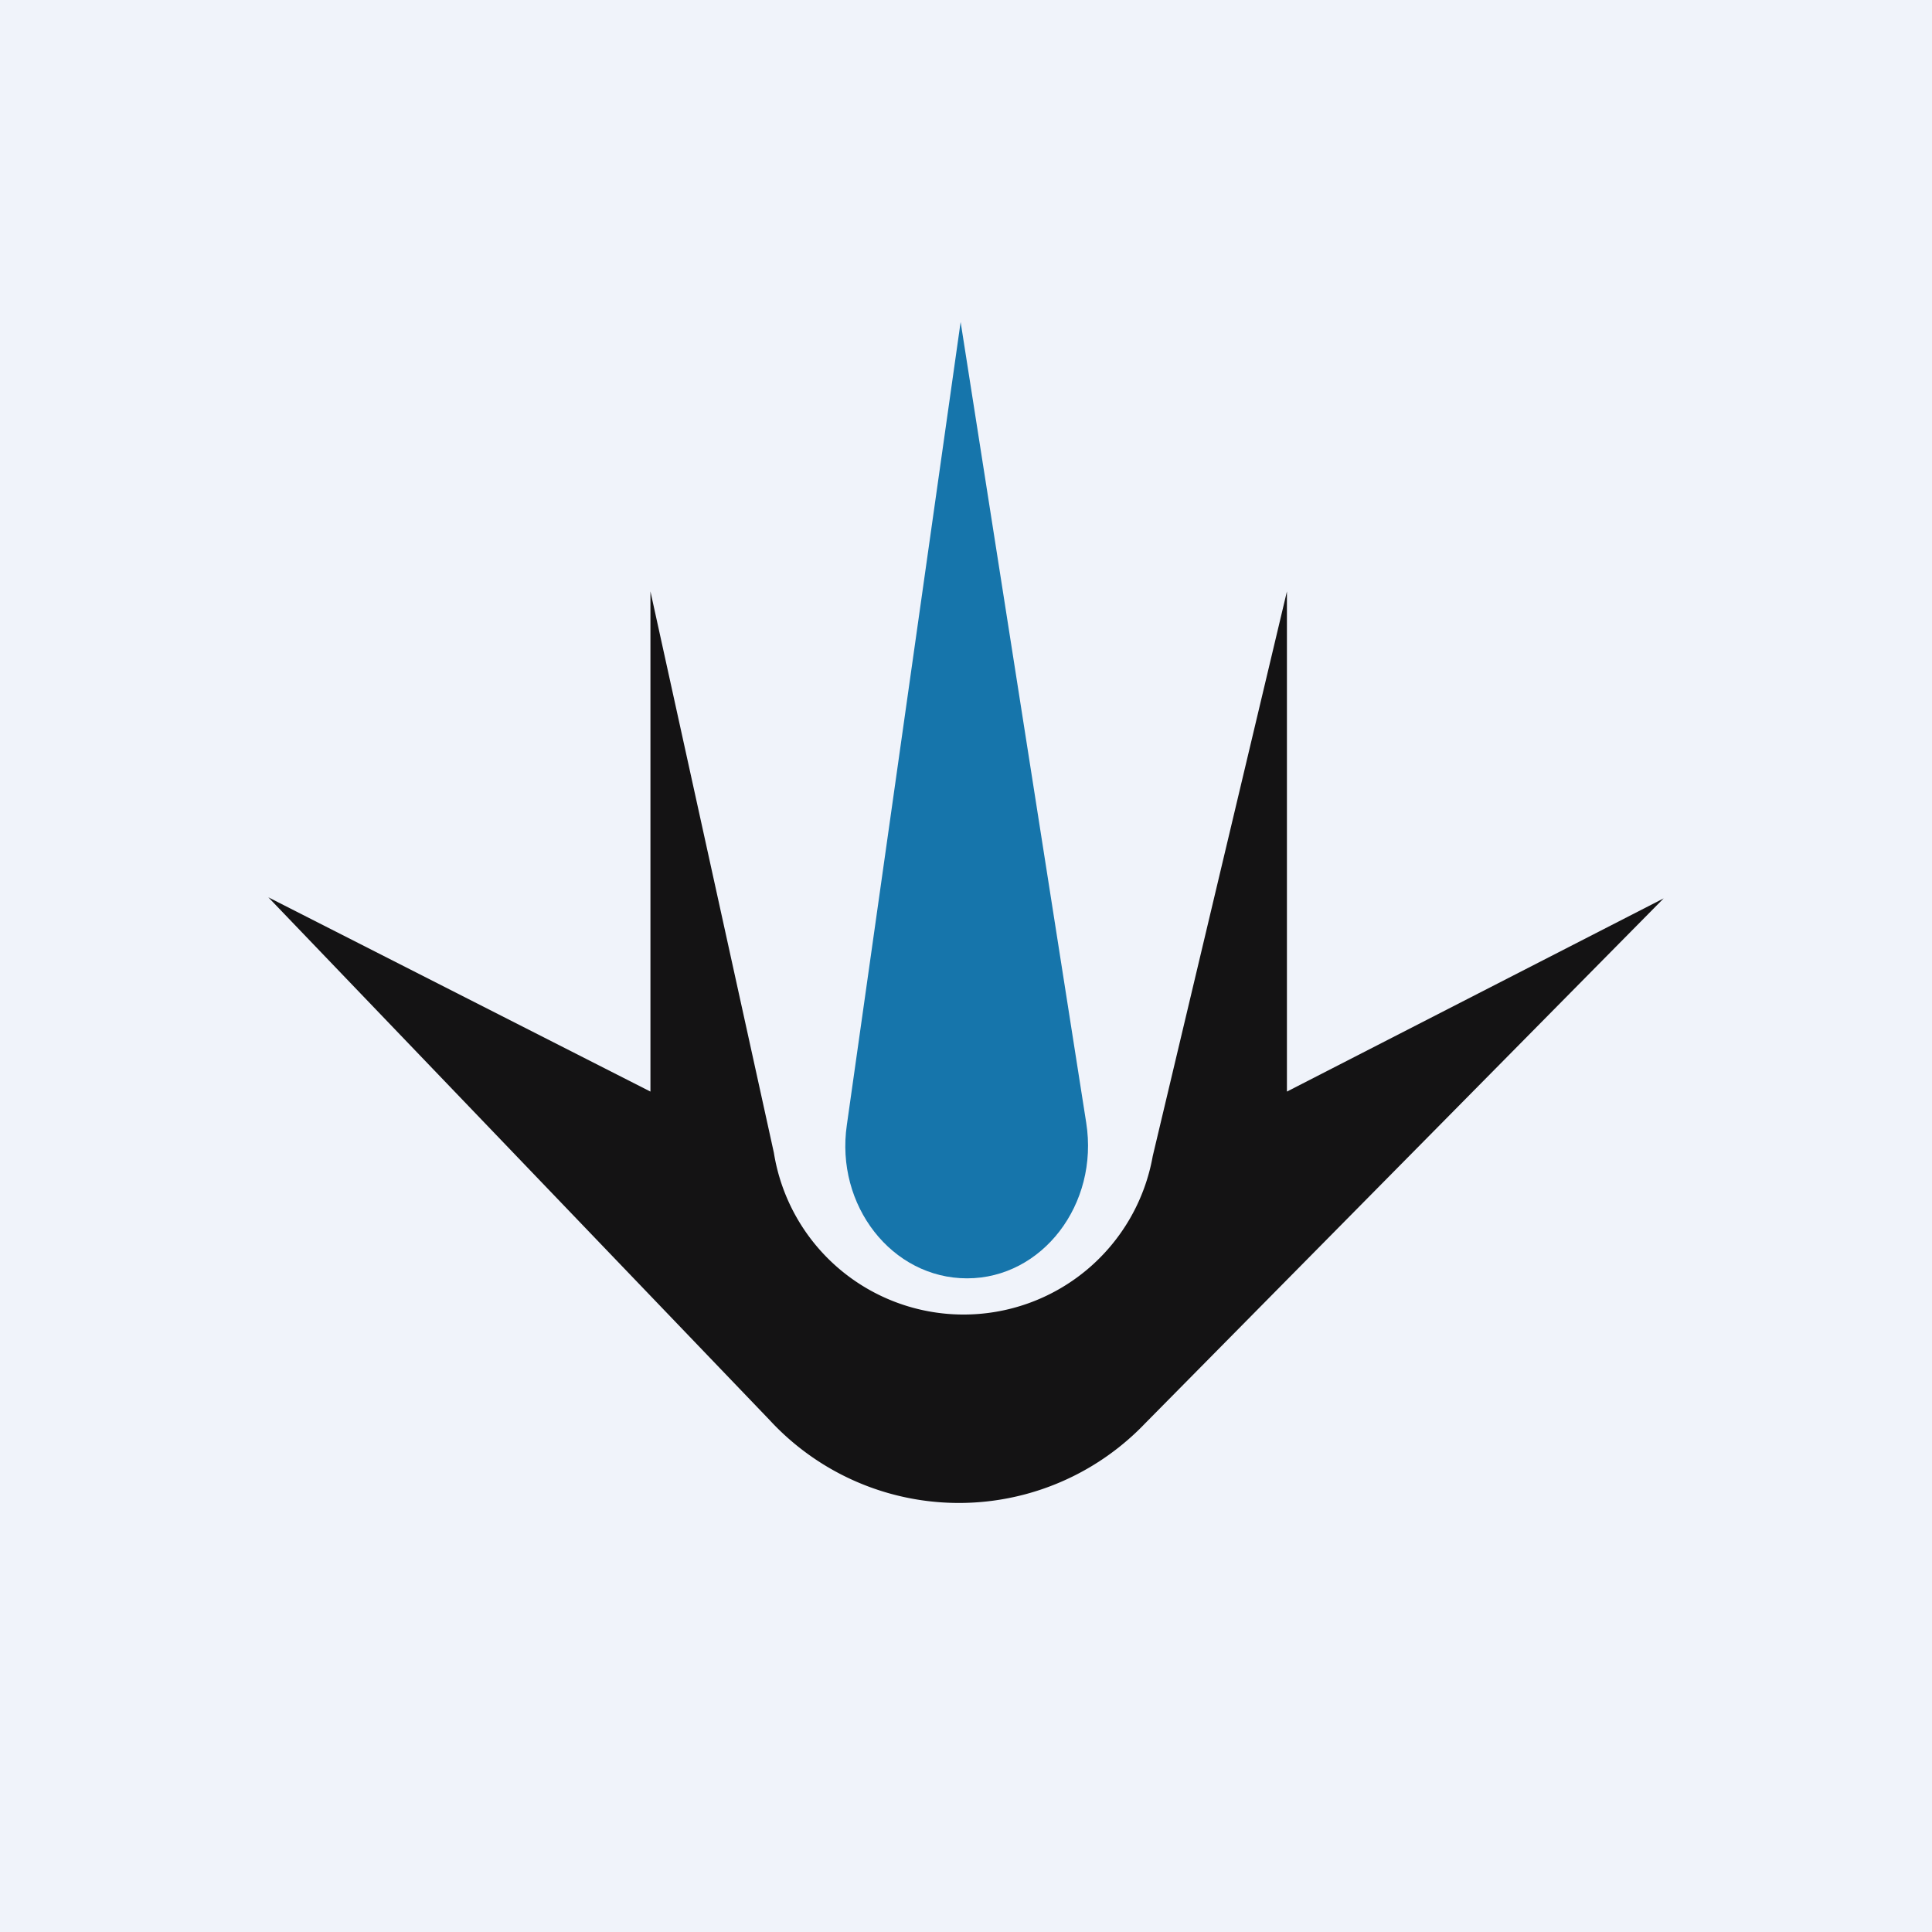 <!-- by TradingView --><svg xmlns="http://www.w3.org/2000/svg" width="18" height="18" viewBox="0 0 18 18"><path fill="#F0F3FA" d="M0 0h18v18H0z"/><path d="M7.17 13.23L2.5 8.36l3.56 1.81V5.51l1.15 5.23a1.79 1.79 0 0 0 3.53.03l1.25-5.26v4.66l3.51-1.8-4.83 4.89a2.4 2.4 0 0 1-3.5-.03z" fill="#141314"/><path d="M7.89 10.48L8.95 3l1.17 7.46c.12.76-.41 1.45-1.11 1.45-.7 0-1.23-.68-1.12-1.43z" fill="#1675AB"/></svg>